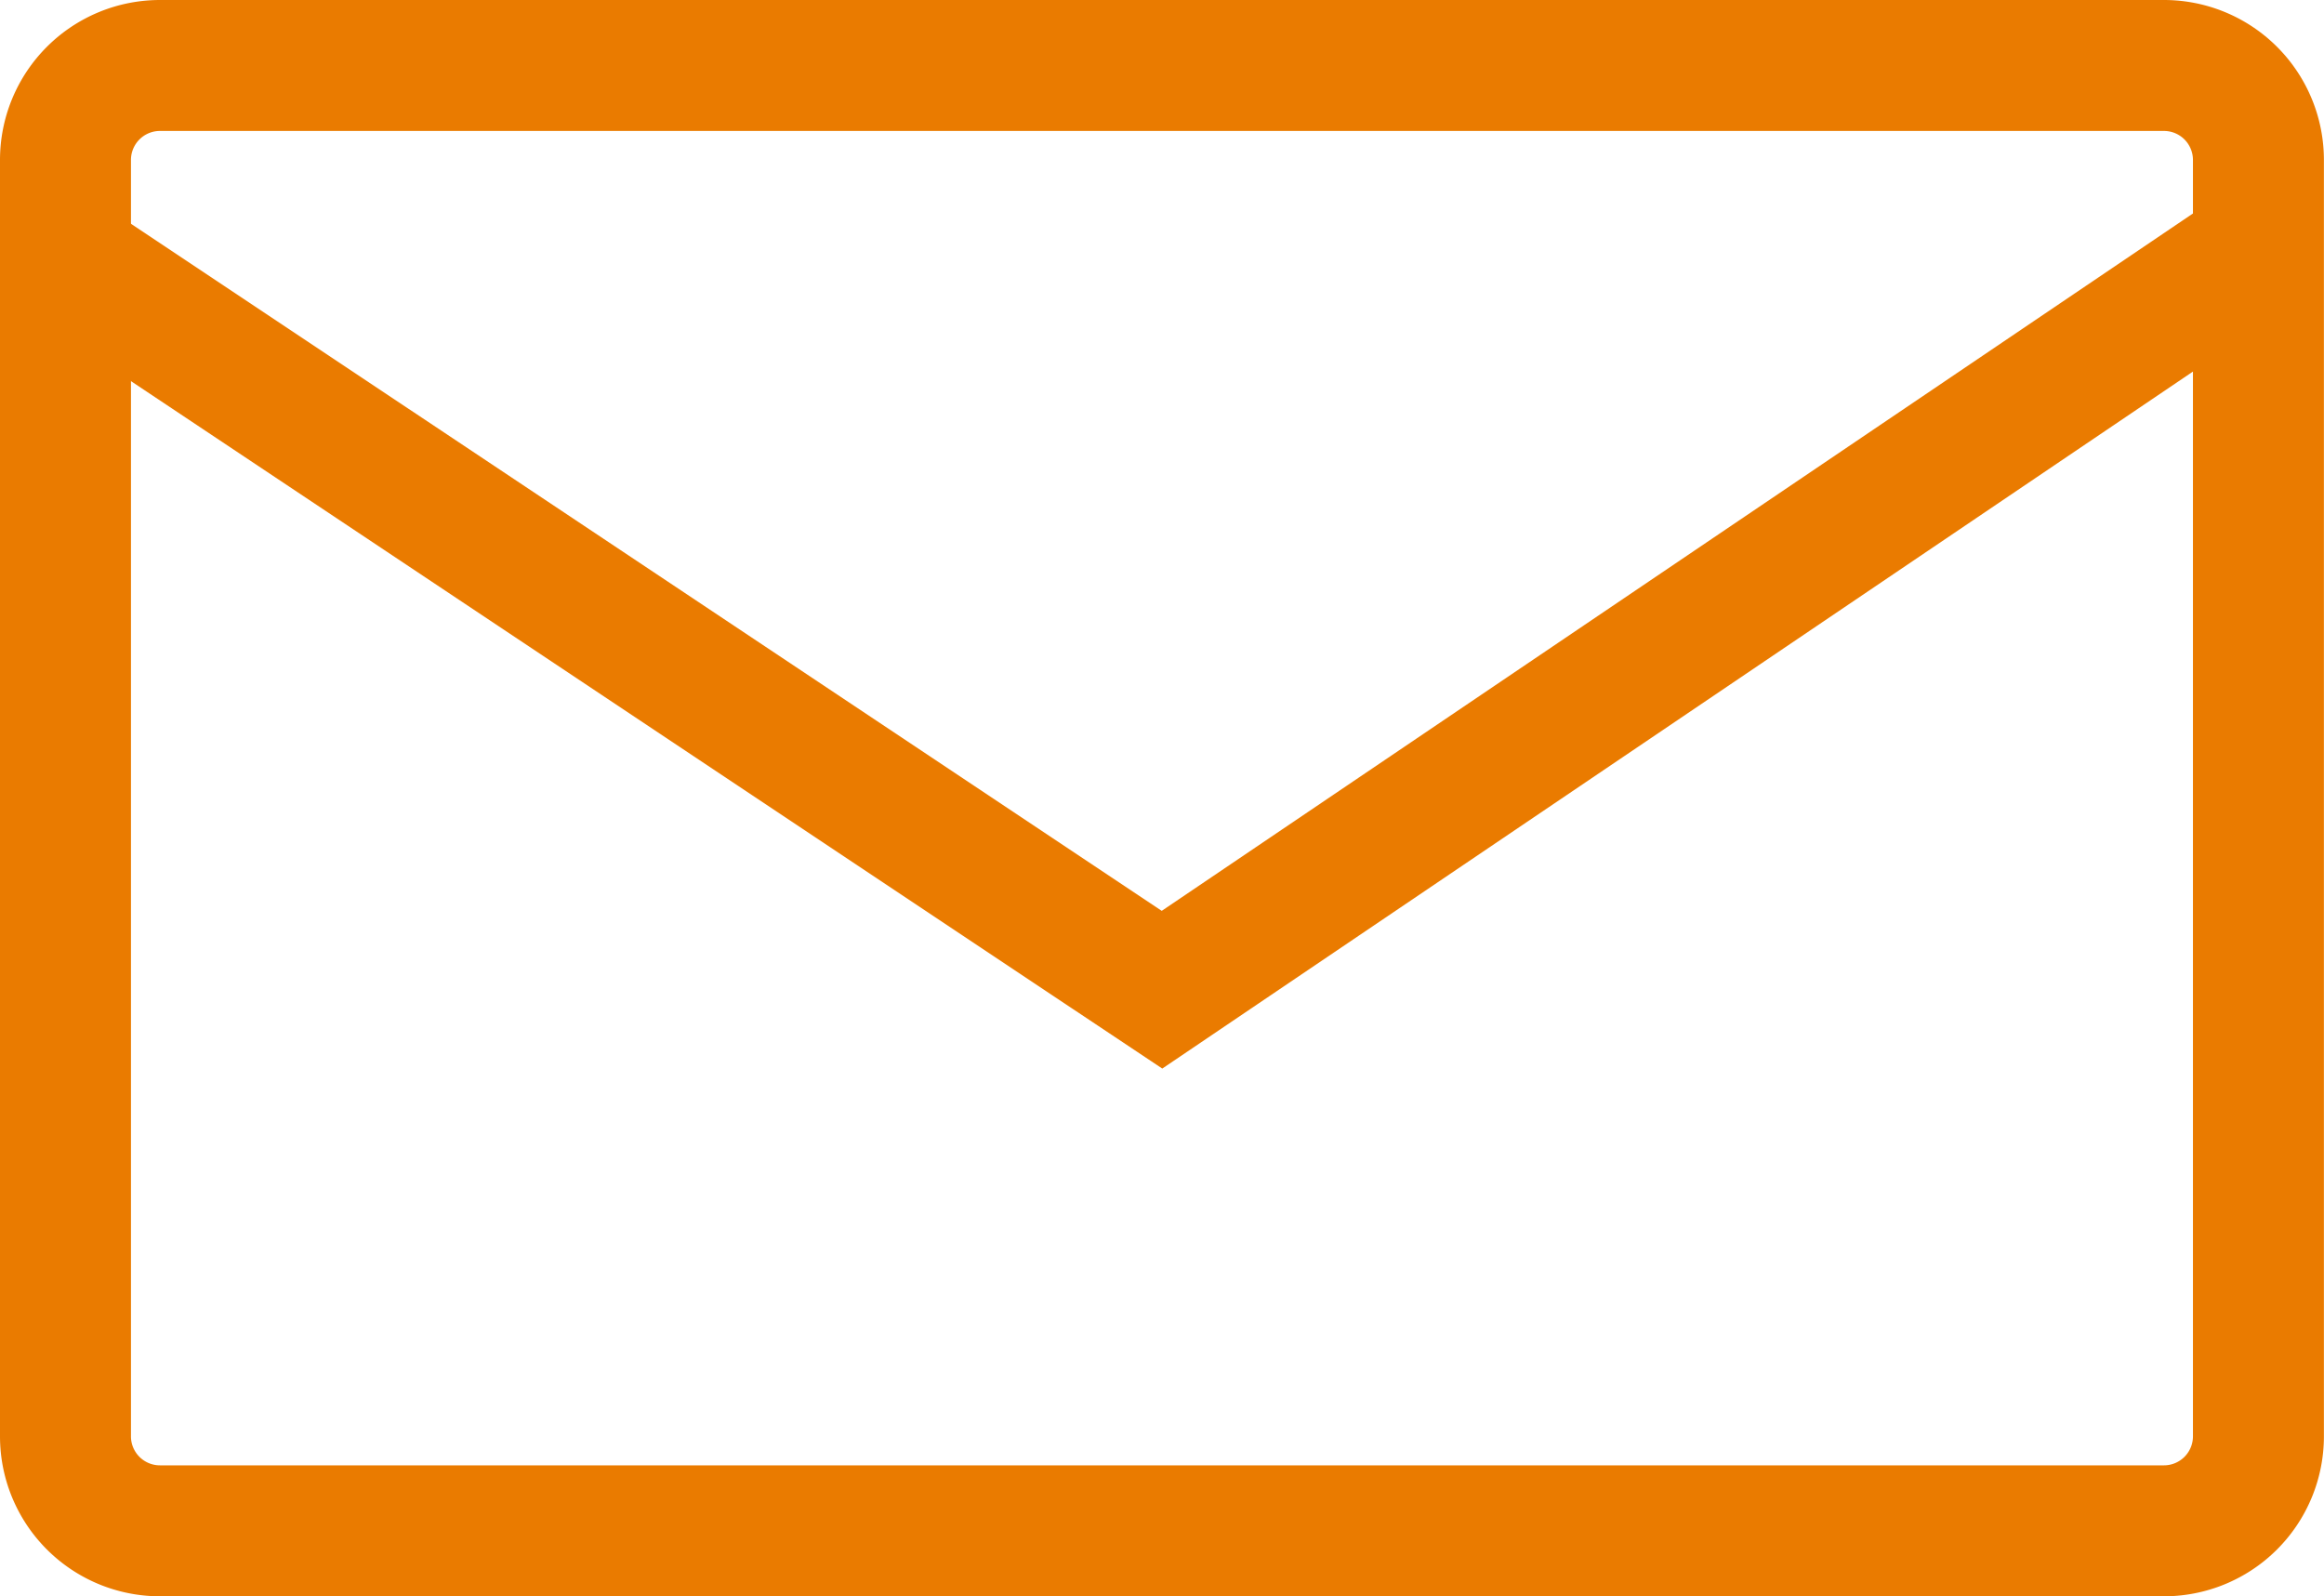 <svg xmlns="http://www.w3.org/2000/svg" viewBox="0 0 24.844 17.067">
  <defs>
    <style>
      .cls-1 {
        fill: none;
        stroke: #ea7b00;
        stroke-width: 1.4px;
      }
    </style>
  </defs>
  <g id="envelope" transform="translate(0.4 0.4)">
    <path id="Path_270" data-name="Path 270" class="cls-1" d="M1.314.3H22.729a1.01,1.01,0,0,1,1.014,1.014V14.952a1.01,1.01,0,0,1-1.014,1.014H1.314A1.01,1.01,0,0,1,.3,14.952V1.314A1.01,1.01,0,0,1,1.314.3Z"/>
    <path id="Path_271" data-name="Path 271" class="cls-1" d="M.3,5.613l11.722,7.814L23.743,5.5" transform="translate(0 -3.246)"/>
  </g>
</svg>
